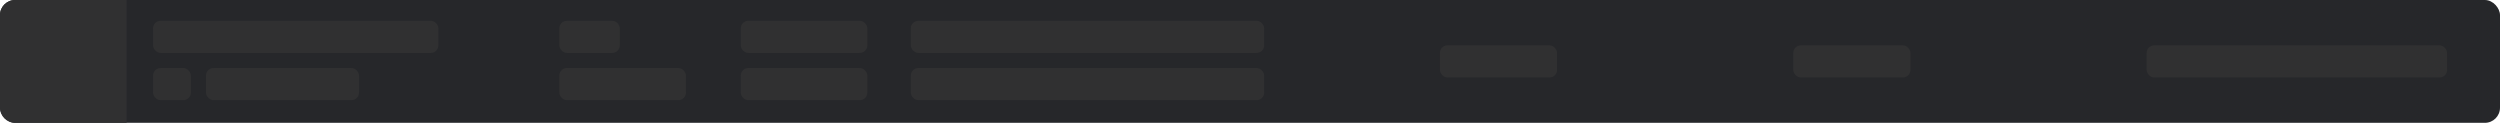 <svg width="1323" height="65" viewBox="0 0 1323 65" fill="none" xmlns="http://www.w3.org/2000/svg">
<rect width="1323" height="65" rx="8" fill="#26272A"/>
<path d="M0 8C0 3.582 3.582 0 8 0H67V65H8C3.582 65 0 61.418 0 57V8Z" fill="#303031"/>
<rect x="81" y="11" width="151" height="17" rx="4" fill="#303031"/>
<rect x="81" y="36" width="20" height="17" rx="4" fill="#303031"/>
<rect x="109" y="36" width="81" height="17" rx="4" fill="#303031"/>
<rect x="296" y="11" width="32" height="17" rx="4" fill="#303031"/>
<rect x="296" y="36" width="67" height="17" rx="4" fill="#303031"/>
<rect x="392" y="11" width="67" height="17" rx="4" fill="#303031"/>
<rect x="392" y="36" width="67" height="17" rx="4" fill="#303031"/>
<rect x="482" y="11" width="187" height="17" rx="4" fill="#303031"/>
<rect x="762" y="24" width="62" height="17" rx="4" fill="#303031"/>
<rect x="949" y="24" width="62" height="17" rx="4" fill="#303031"/>
<rect x="1136" y="24" width="159" height="17" rx="4" fill="#303031"/>
<rect x="482" y="36" width="187" height="17" rx="4" fill="#303031"/>
</svg>
